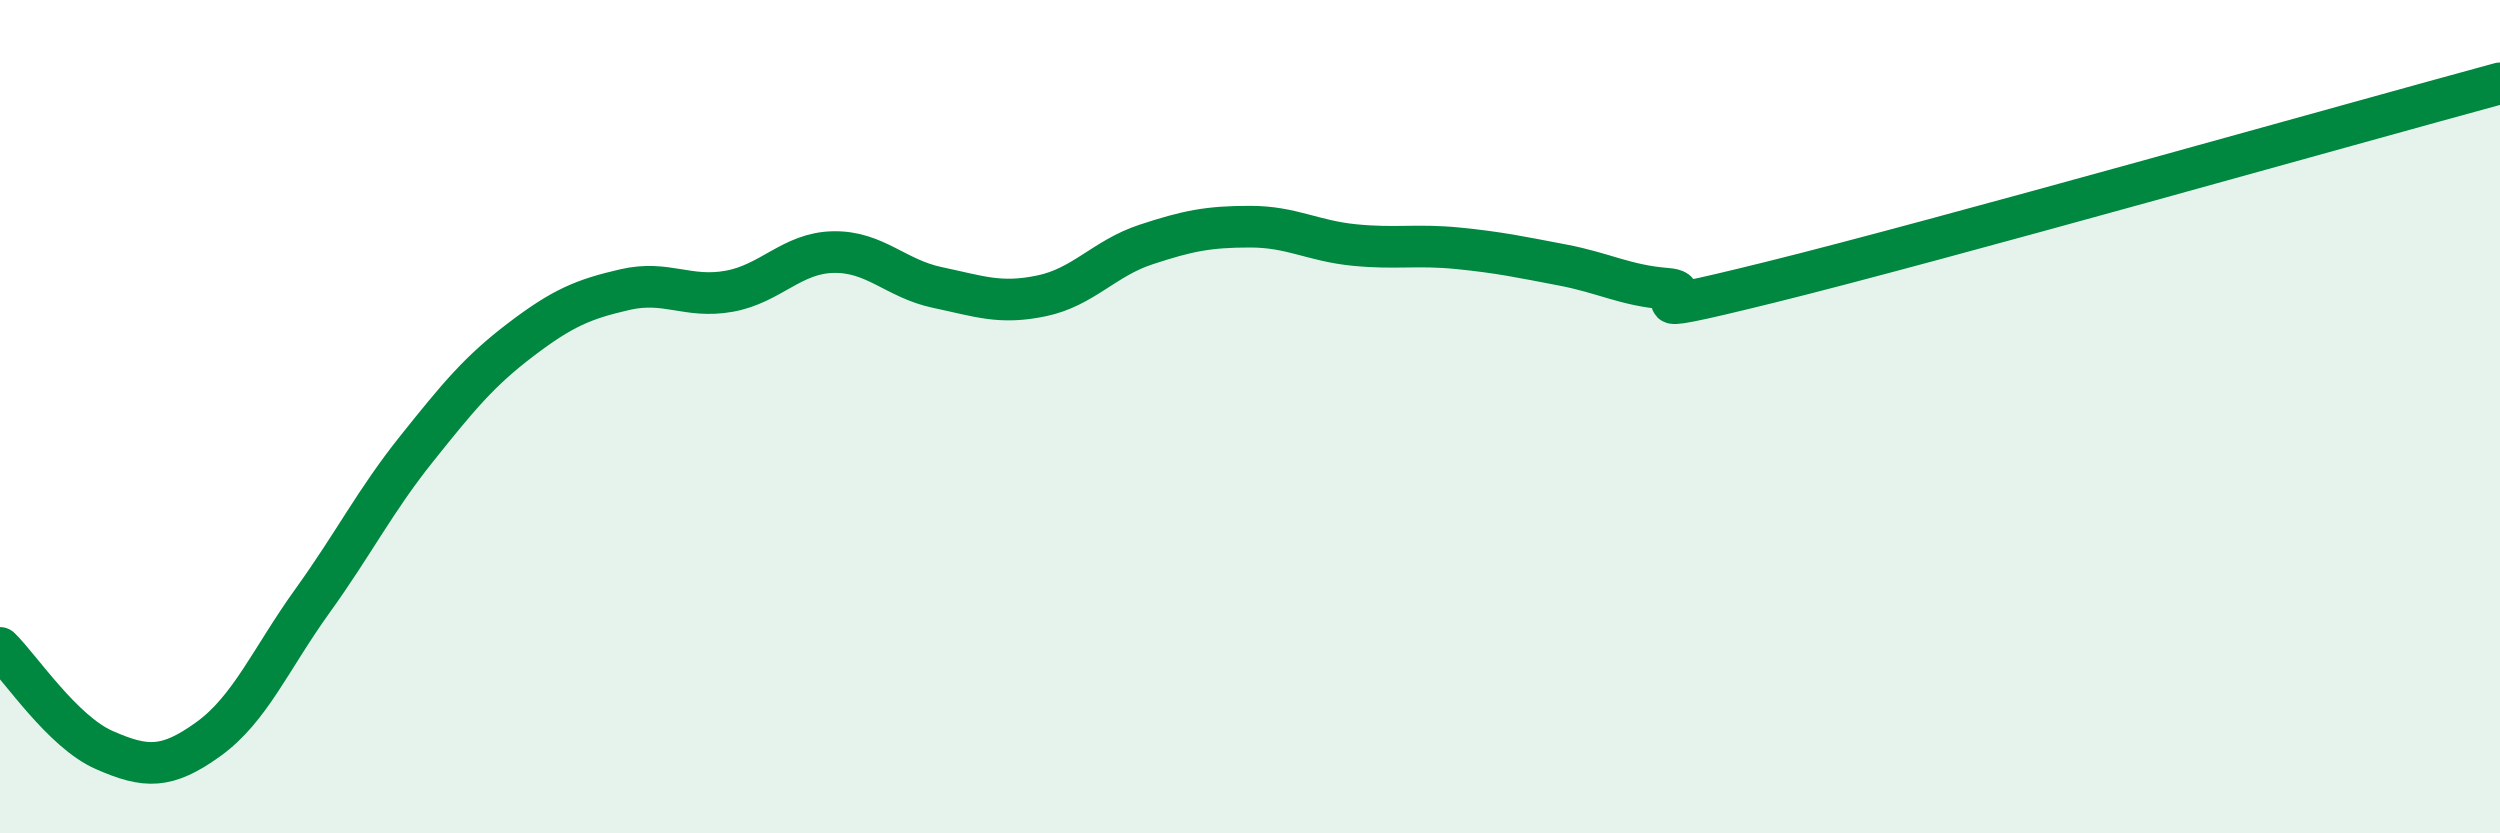 
    <svg width="60" height="20" viewBox="0 0 60 20" xmlns="http://www.w3.org/2000/svg">
      <path
        d="M 0,15.55 C 0.5,16.04 1.5,17.56 2.5,18 C 3.5,18.44 4,18.46 5,17.74 C 6,17.02 6.5,15.81 7.5,14.42 C 8.5,13.03 9,12.02 10,10.77 C 11,9.52 11.5,8.91 12.5,8.15 C 13.5,7.39 14,7.18 15,6.95 C 16,6.72 16.5,7.17 17.5,6.99 C 18.5,6.81 19,6.07 20,6.05 C 21,6.03 21.5,6.69 22.5,6.9 C 23.5,7.11 24,7.31 25,7.1 C 26,6.89 26.5,6.2 27.5,5.87 C 28.5,5.54 29,5.44 30,5.44 C 31,5.44 31.5,5.78 32.5,5.88 C 33.5,5.98 34,5.86 35,5.96 C 36,6.06 36.5,6.17 37.5,6.36 C 38.5,6.55 39,6.85 40,6.93 C 41,7.01 38.5,7.76 42.5,6.77 C 46.5,5.78 56.5,2.95 60,2L60 20L0 20Z"
        fill="#008740"
        opacity="0.1"
        stroke-linecap="round"
        stroke-linejoin="round"
      />
      <path
        d="M 0,15.55 C 0.5,16.04 1.5,17.56 2.5,18 C 3.5,18.44 4,18.46 5,17.74 C 6,17.02 6.5,15.81 7.5,14.42 C 8.5,13.03 9,12.02 10,10.77 C 11,9.52 11.5,8.91 12.5,8.15 C 13.5,7.39 14,7.18 15,6.95 C 16,6.72 16.5,7.17 17.5,6.99 C 18.5,6.81 19,6.07 20,6.05 C 21,6.03 21.5,6.69 22.5,6.9 C 23.5,7.11 24,7.31 25,7.1 C 26,6.89 26.5,6.2 27.5,5.87 C 28.5,5.54 29,5.44 30,5.44 C 31,5.44 31.5,5.78 32.5,5.88 C 33.5,5.98 34,5.86 35,5.96 C 36,6.06 36.5,6.17 37.5,6.36 C 38.5,6.55 39,6.85 40,6.93 C 41,7.01 38.5,7.76 42.5,6.77 C 46.5,5.78 56.5,2.95 60,2"
        stroke="#008740"
        stroke-width="1"
        fill="none"
        stroke-linecap="round"
        stroke-linejoin="round"
      />
    </svg>
  